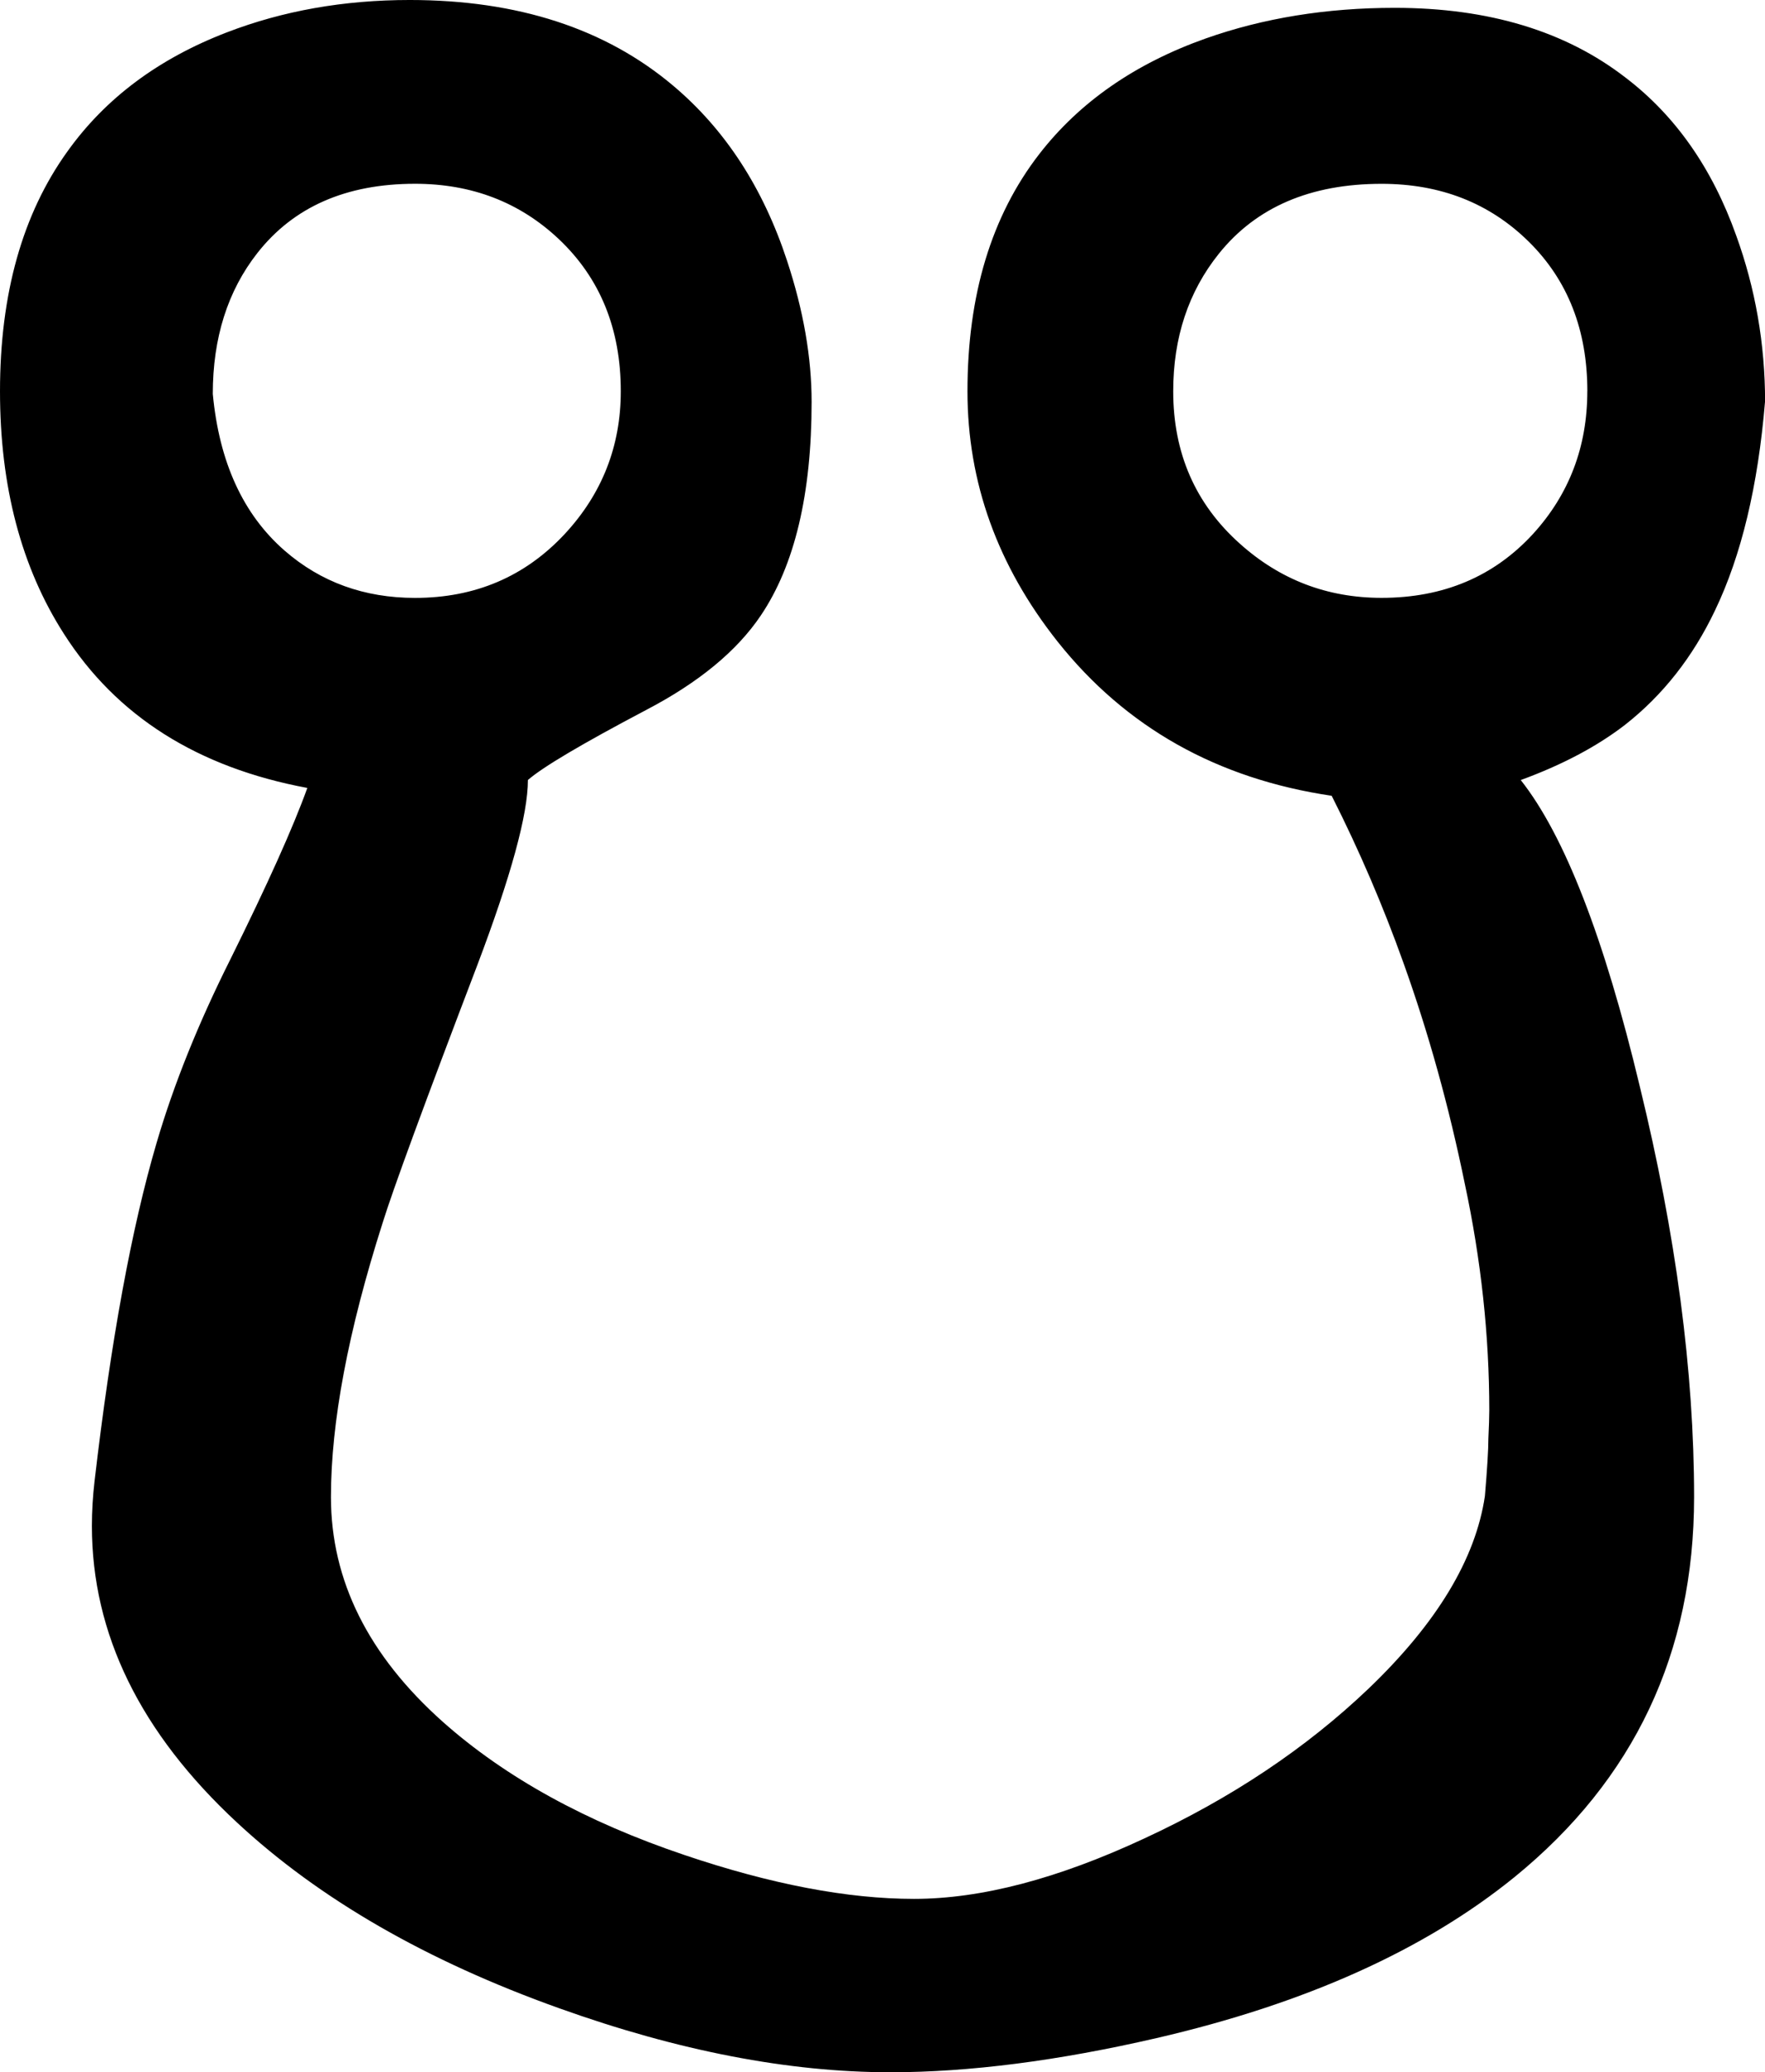 <?xml version="1.0" encoding="UTF-8" standalone="no"?>
<!-- Created with Inkscape (http://www.inkscape.org/) -->

<svg
   xmlns:dc="http://purl.org/dc/elements/1.1/"
   xmlns:cc="http://creativecommons.org/ns#"
   xmlns:rdf="http://www.w3.org/1999/02/22-rdf-syntax-ns#"
   xmlns:svg="http://www.w3.org/2000/svg"
   xmlns="http://www.w3.org/2000/svg"
   xmlns:sodipodi="http://sodipodi.sourceforge.net/DTD/sodipodi-0.dtd"
   xmlns:inkscape="http://www.inkscape.org/namespaces/inkscape"
   width="39.375"
   height="46.23"
   id="svg2"
   version="1.1"
   inkscape:version="0.48.4 r9939"
   sodipodi:docname="35 - Felszálló Holdcsomópont.svg">
  <defs
     id="defs4" />
  <sodipodi:namedview
     id="base"
     pagecolor="#ffffff"
     bordercolor="#666666"
     borderopacity="1.0"
     inkscape:pageopacity="0.0"
     inkscape:pageshadow="2"
     inkscape:zoom="0.7810999"
     inkscape:cx="-7.3438927"
     inkscape:cy="-21.598381"
     inkscape:document-units="px"
     inkscape:current-layer="text3055"
     showgrid="false"
     fit-margin-top="0"
     fit-margin-left="0"
     fit-margin-right="0"
     fit-margin-bottom="0"
     inkscape:window-width="1920"
     inkscape:window-height="1021"
     inkscape:window-x="0"
     inkscape:window-y="27"
     inkscape:window-maximized="1" />
  <g
     inkscape:label="1. réteg"
     inkscape:groupmode="layer"
     id="layer1"
     transform="translate(-157.268,-541.458)">
    <g
       transform="translate(4.194,642.276)"
       style="font-size:40px;font-style:normal;font-variant:normal;font-weight:normal;font-stretch:normal;line-height:125%;letter-spacing:0px;word-spacing:0px;fill:#000000;fill-opacity:1;stroke:none;font-family:Placidus Symbols;-inkscape-font-specification:Placidus Symbols"
       id="text3055">
      <g
         transform="translate(145.393,-112.655)"
         style="line-height:125%;fill:#000000;font-family:Placidus Symbols;-inkscape-font-specification:Placidus Symbols"
         id="text3965">
        <path
           d="m 47.056,20.803 c -0.156,1.875 -0.527,3.425 -1.113,4.648 -0.495,1.042 -1.165,1.895 -2.012,2.559 -0.625,0.482 -1.4,0.892 -2.324,1.23 0.977,1.237 1.862,3.516 2.656,6.836 0.807,3.307 1.211,6.361 1.211,9.16 -3.7e-5,3.477 -1.335,6.302 -4.004,8.477 -2.005,1.628 -4.668,2.826 -7.988,3.594 -2.201,0.508 -4.18,0.762 -5.938,0.762 -2.266,-9e-6 -4.727,-0.475 -7.383,-1.426 -2.956,-1.055 -5.352,-2.435 -7.188,-4.141 -2.161,-2.005 -3.242,-4.212 -3.242,-6.621 -2.1e-6,-0.326 0.02,-0.658 0.059,-0.996 0.365,-3.138 0.827,-5.658 1.387,-7.559 0.378,-1.289 0.924,-2.65 1.641,-4.082 0.833,-1.68 1.406,-2.956 1.719,-3.828 -2.448,-0.456 -4.258,-1.602 -5.43,-3.438 -0.951,-1.484 -1.426,-3.288 -1.426,-5.41 0,-2.174 0.501,-3.958 1.504,-5.352 0.846,-1.185 2.031,-2.07 3.555,-2.656 1.25,-0.482 2.611,-0.723 4.082,-0.723 2.409,3.7e-5 4.368,0.638 5.879,1.914 1.159,0.977 2.005,2.279 2.539,3.906 0.365,1.107 0.547,2.155 0.547,3.145 -1.8e-5,2.057 -0.378,3.646 -1.133,4.766 -0.534,0.794 -1.387,1.497 -2.559,2.109 -1.432,0.755 -2.311,1.276 -2.637,1.562 -1.1e-5,0.768 -0.378,2.148 -1.133,4.141 -1.172,3.073 -1.875,4.987 -2.109,5.742 -0.768,2.409 -1.152,4.447 -1.152,6.113 -7e-6,1.862 0.833,3.535 2.5,5.02 1.393,1.237 3.19,2.227 5.391,2.969 1.927,0.651 3.633,0.977 5.117,0.977 1.497,-5e-6 3.21,-0.449 5.137,-1.348 1.94,-0.898 3.607,-2.012 5,-3.34 1.523,-1.458 2.389,-2.891 2.598,-4.297 0.052,-0.612 0.078,-1.042 0.078,-1.289 0.013,-0.26 0.019,-0.469 0.02,-0.625 -3.3e-5,-1.667 -0.182,-3.353 -0.547,-5.059 -0.352,-1.719 -0.807,-3.359 -1.367,-4.922 -0.456,-1.276 -0.99,-2.52 -1.602,-3.73 -2.552,-0.378 -4.59,-1.523 -6.113,-3.438 -1.341,-1.693 -2.012,-3.555 -2.012,-5.586 -2.2e-5,-2.148 0.534,-3.913 1.602,-5.293 0.898,-1.159 2.135,-2.018 3.711,-2.578 1.289,-0.456 2.695,-0.684 4.219,-0.684 2.096,3.7e-5 3.815,0.521 5.156,1.562 1.107,0.846 1.927,2.018 2.461,3.516 0.43,1.185 0.644,2.422 0.645,3.711 m -3.965,-0.234 c -3.6e-5,-1.367 -0.436,-2.48 -1.309,-3.34 -0.872,-0.859 -1.966,-1.289 -3.281,-1.289 -1.589,3.3e-5 -2.8,0.521 -3.633,1.562 -0.677,0.846 -1.016,1.869 -1.016,3.066 -2.7e-5,1.38 0.495,2.513 1.484,3.398 0.898,0.807 1.953,1.211 3.164,1.211 1.38,2.4e-5 2.506,-0.475 3.379,-1.426 0.807,-0.885 1.211,-1.947 1.211,-3.184 m -21.562,0 c -1.4e-5,-1.393 -0.462,-2.526 -1.387,-3.398 -0.872,-0.82 -1.94,-1.23 -3.203,-1.23 -1.536,3.3e-5 -2.708,0.514 -3.516,1.543 -0.664,0.846 -0.996,1.895 -0.996,3.145 0.143,1.523 0.677,2.689 1.602,3.496 0.807,0.703 1.777,1.055 2.91,1.055 1.341,2.4e-5 2.454,-0.475 3.34,-1.426 0.833,-0.898 1.25,-1.96 1.25,-3.184"
           id="path3970"
           inkscape:connector-curvature="0" />
      </g>
    </g>
  </g>
</svg>
